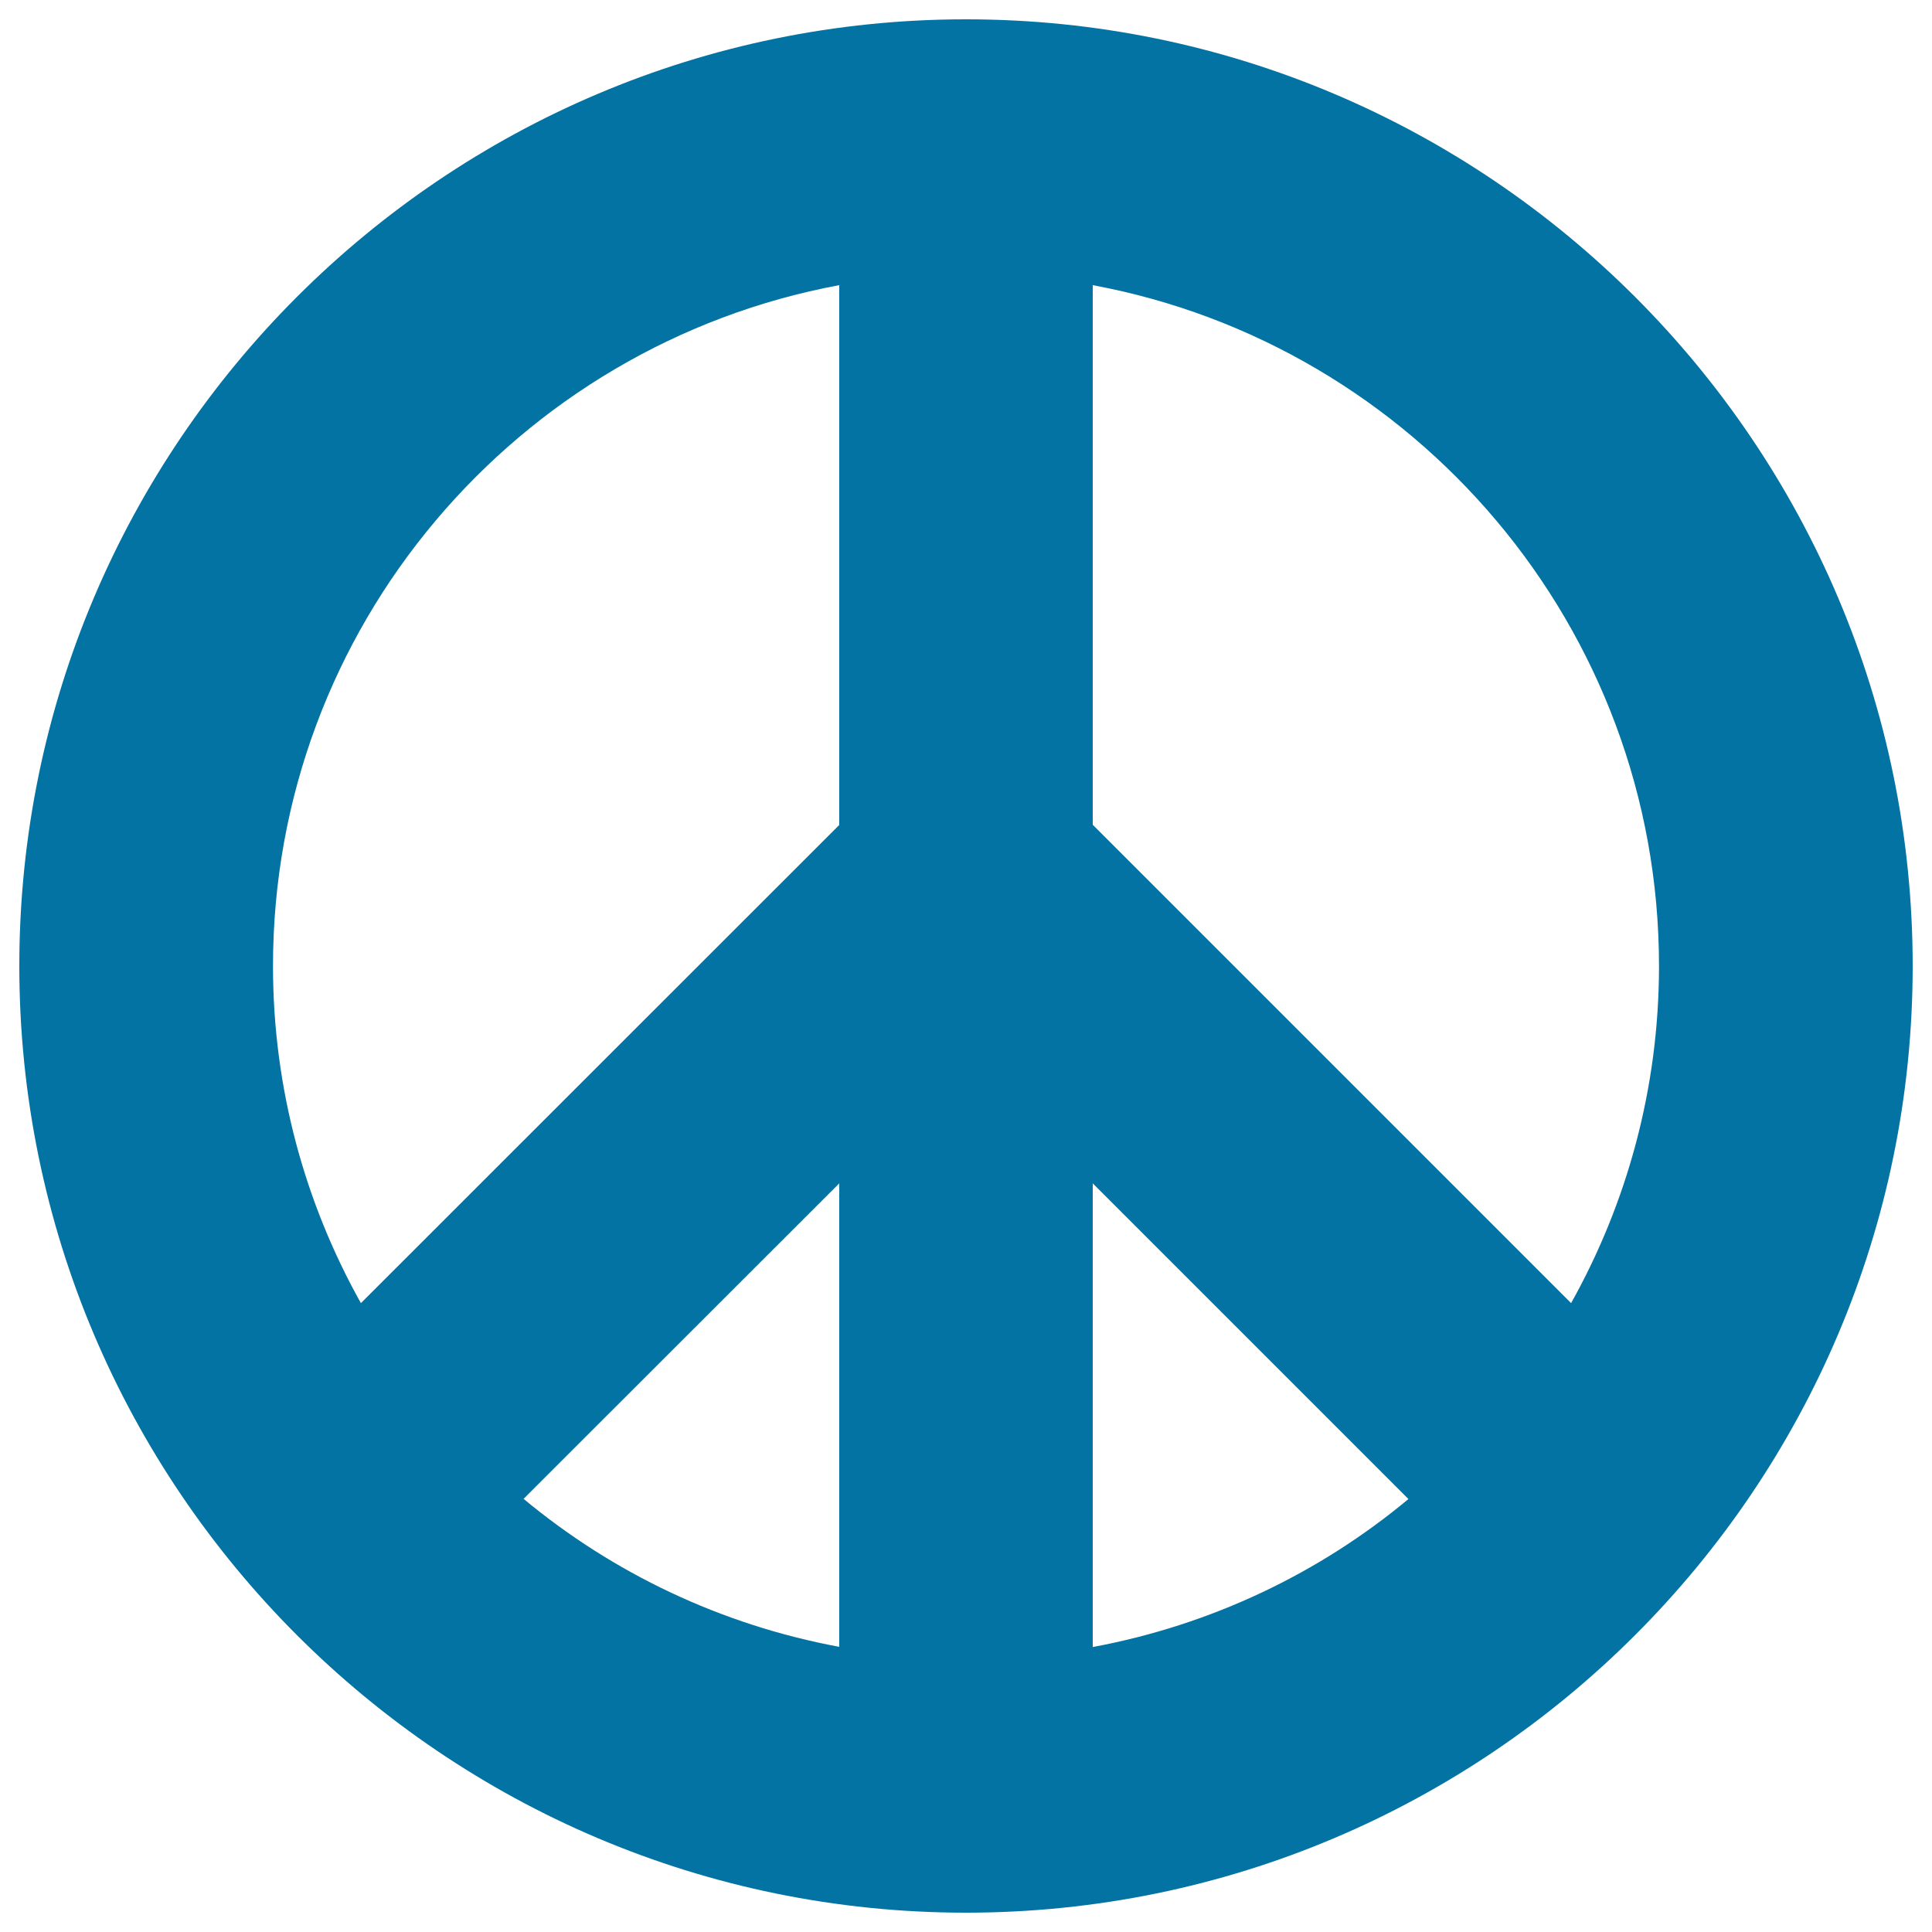 <svg xmlns="http://www.w3.org/2000/svg" viewBox="0 0 1000 1000" style="fill:#0273a2">
<title>Peace Symbol SVG icon</title>
<g><path d="M500,10C229.8,10,10,229.8,10,500s219.8,490,490,490c270.2,0,490-219.8,490-490S770.2,10,500,10z M858.7,500c0,63.3-16.6,122.8-45.5,174.5L565.6,426.9V147.6C732.2,178.5,858.7,324.6,858.7,500z M434.4,852.4c-61.3-11.4-117.2-38.2-163.4-76.6l163.4-163.3V852.4z M565.6,612.5L729,775.9c-46.1,38.4-102.1,65.2-163.4,76.6V612.5z M434.4,147.6v279.4L186.8,674.5c-28.9-51.7-45.5-111.1-45.5-174.5C141.3,324.6,267.8,178.5,434.4,147.6z"/></g>
</svg>